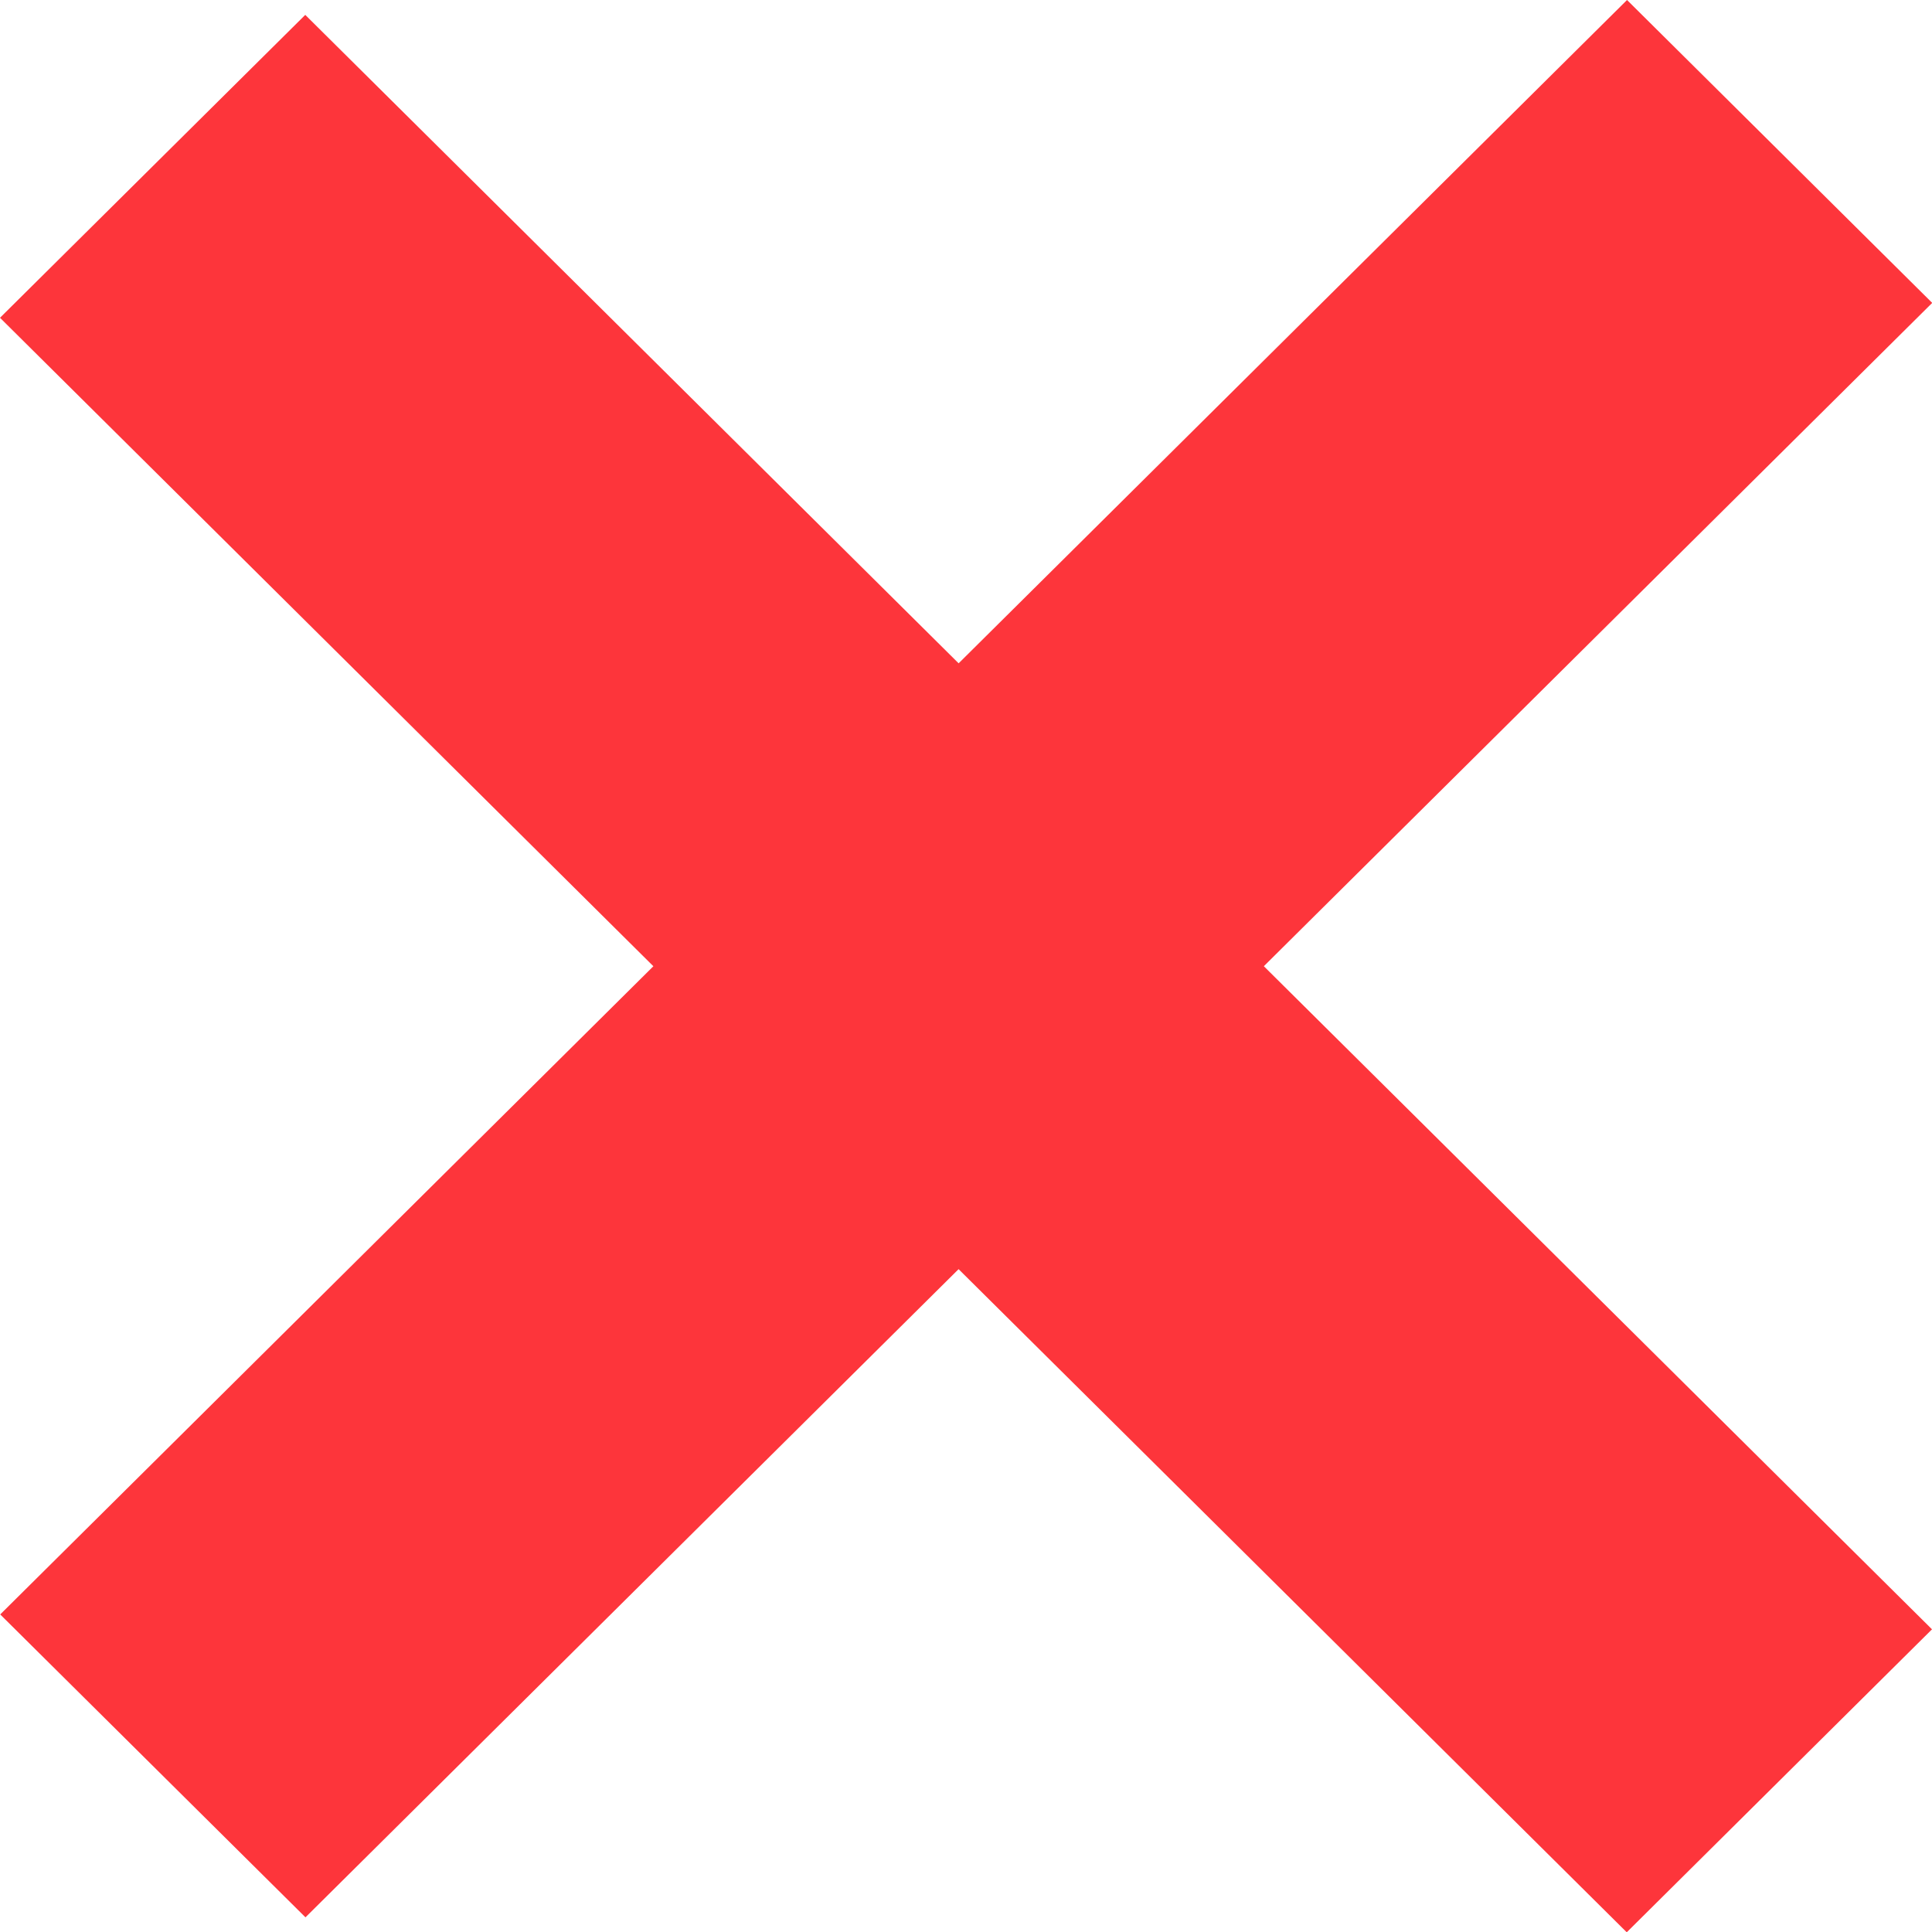 <svg xmlns="http://www.w3.org/2000/svg" width="27" height="27" viewBox="0 0 27 27" fill="none"><path d="M4.266 0.208L0 4.441L22.734 27.004L27 22.77L4.266 0.208Z" fill="#FD353B"></path><path d="M27.003 4.233L22.738 0L0.003 22.562L4.269 26.795L27.003 4.233Z" fill="#FD353B"></path></svg>